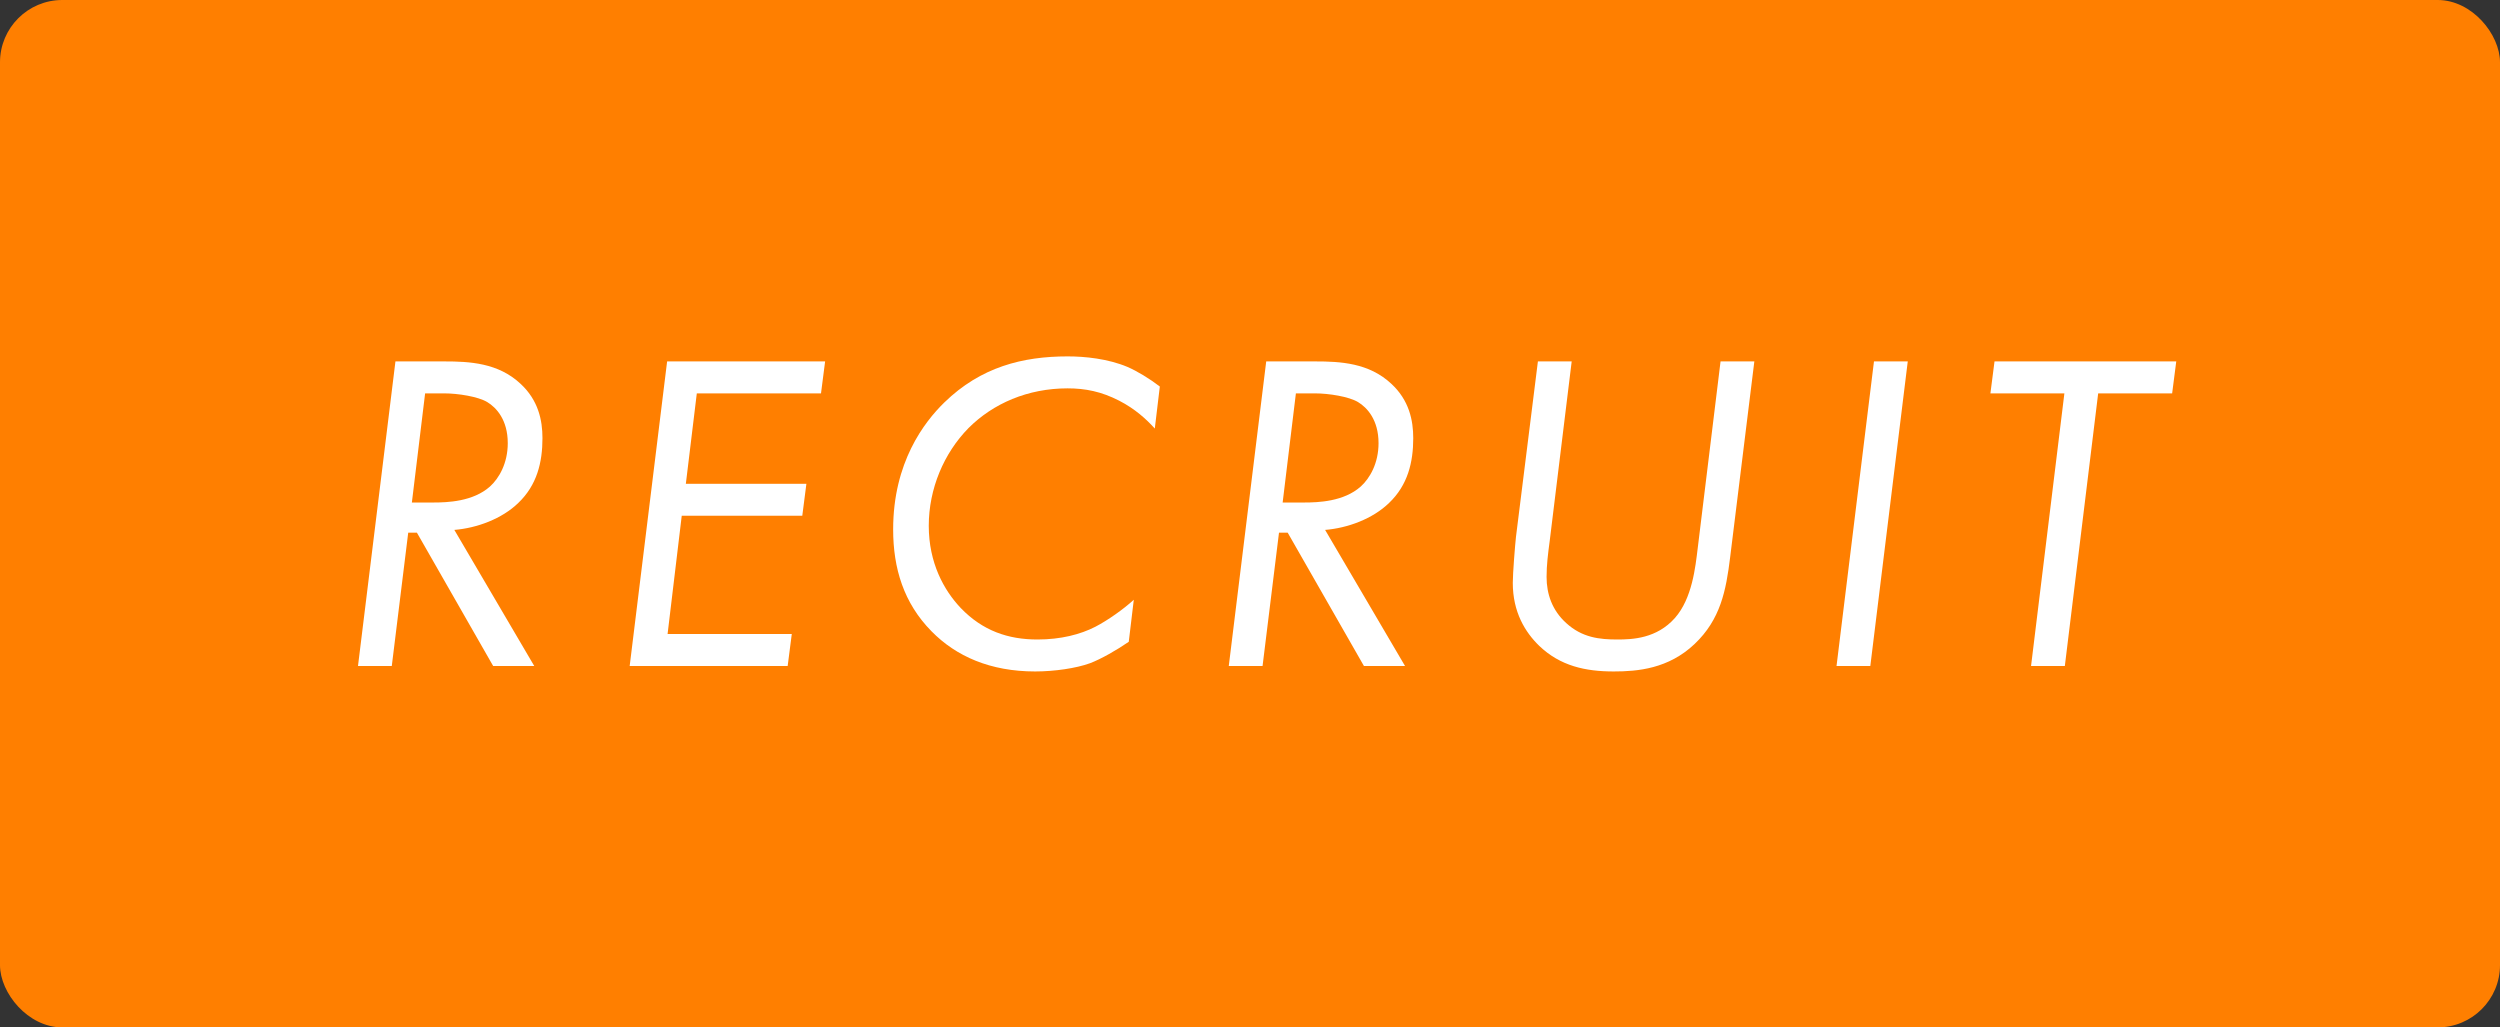 <?xml version="1.0" encoding="UTF-8"?><svg id="_イヤー_2" xmlns="http://www.w3.org/2000/svg" viewBox="0 0 109.5 45"><rect x="0" y="0" width="109.5" height="45" fill="#333333" stroke="none"/><defs><style>.cls-1{fill:#ff7f00;}.cls-2{fill:#fff;}</style></defs><g id="_イヤー_1-2"><g><rect class="cls-1" x="0" width="109.5" height="45" rx="2.73" ry="2.73"/><g><path class="cls-2" d="M19.46,15.83c1.1,0,2.36,.06,3.34,.98,.78,.72,.96,1.6,.96,2.38,0,1.06-.24,2.06-1.06,2.84-.72,.7-1.82,1.1-2.8,1.18l3.5,5.96h-1.8l-3.34-5.84h-.38l-.72,5.84h-1.48l1.64-13.34h2.14Zm-1.42,6.18h.94c.62,0,1.74-.04,2.48-.7,.4-.36,.78-1.02,.78-1.9,0-1.02-.5-1.56-.9-1.8-.4-.24-1.28-.38-1.88-.38h-.84l-.58,4.78Z"/><path class="cls-2" d="M35.96,17.23h-5.44l-.48,3.96h5.28l-.18,1.4h-5.28l-.62,5.18h5.44l-.18,1.4h-6.92l1.64-13.34h6.92l-.18,1.4Z"/><path class="cls-2" d="M50.58,18.77c-.36-.4-.86-.86-1.56-1.22-.78-.4-1.48-.54-2.26-.54-1.74,0-3.26,.66-4.34,1.74-1.08,1.1-1.74,2.66-1.74,4.28s.66,2.82,1.4,3.6c.96,1,2.08,1.38,3.36,1.38,1.02,0,1.88-.22,2.54-.56,.54-.28,1.22-.76,1.68-1.18l-.22,1.84c-.52,.36-1.22,.76-1.7,.94-.6,.22-1.56,.36-2.4,.36-1.96,0-3.46-.66-4.54-1.76-1.22-1.24-1.68-2.76-1.68-4.46,0-2.94,1.36-4.7,2.24-5.56,1.6-1.56,3.44-2.02,5.4-2.02,.76,0,1.76,.1,2.62,.46,.42,.18,.98,.52,1.42,.86l-.22,1.84Z"/><path class="cls-2" d="M57.6,15.83c1.1,0,2.36,.06,3.34,.98,.78,.72,.96,1.6,.96,2.38,0,1.06-.24,2.06-1.06,2.84-.72,.7-1.82,1.1-2.8,1.18l3.5,5.96h-1.8l-3.34-5.84h-.38l-.72,5.84h-1.48l1.64-13.34h2.14Zm-1.42,6.18h.94c.62,0,1.74-.04,2.48-.7,.4-.36,.78-1.02,.78-1.9,0-1.02-.5-1.56-.9-1.8-.4-.24-1.28-.38-1.88-.38h-.84l-.58,4.78Z"/><path class="cls-2" d="M67.88,23.67c-.08,.6-.14,1.08-.14,1.6,0,.74,.24,1.46,.86,2.02,.7,.64,1.46,.72,2.24,.72,.66,0,1.72-.04,2.52-.94,.76-.86,.9-2.24,1-3.06l1-8.18h1.48l-1.06,8.58c-.18,1.46-.42,2.72-1.56,3.8-1.14,1.08-2.48,1.2-3.54,1.2-1.24,0-2.34-.24-3.26-1.12-.62-.6-1.16-1.48-1.16-2.76,0-.42,.1-1.66,.14-2.02l.96-7.68h1.48l-.96,7.84Z"/><path class="cls-2" d="M83.56,15.83l-1.64,13.34h-1.48l1.64-13.34h1.48Z"/><path class="cls-2" d="M91.9,17.23l-1.46,11.94h-1.48l1.46-11.94h-3.24l.18-1.4h7.96l-.18,1.4h-3.24Z"/></g></g></g></svg>
